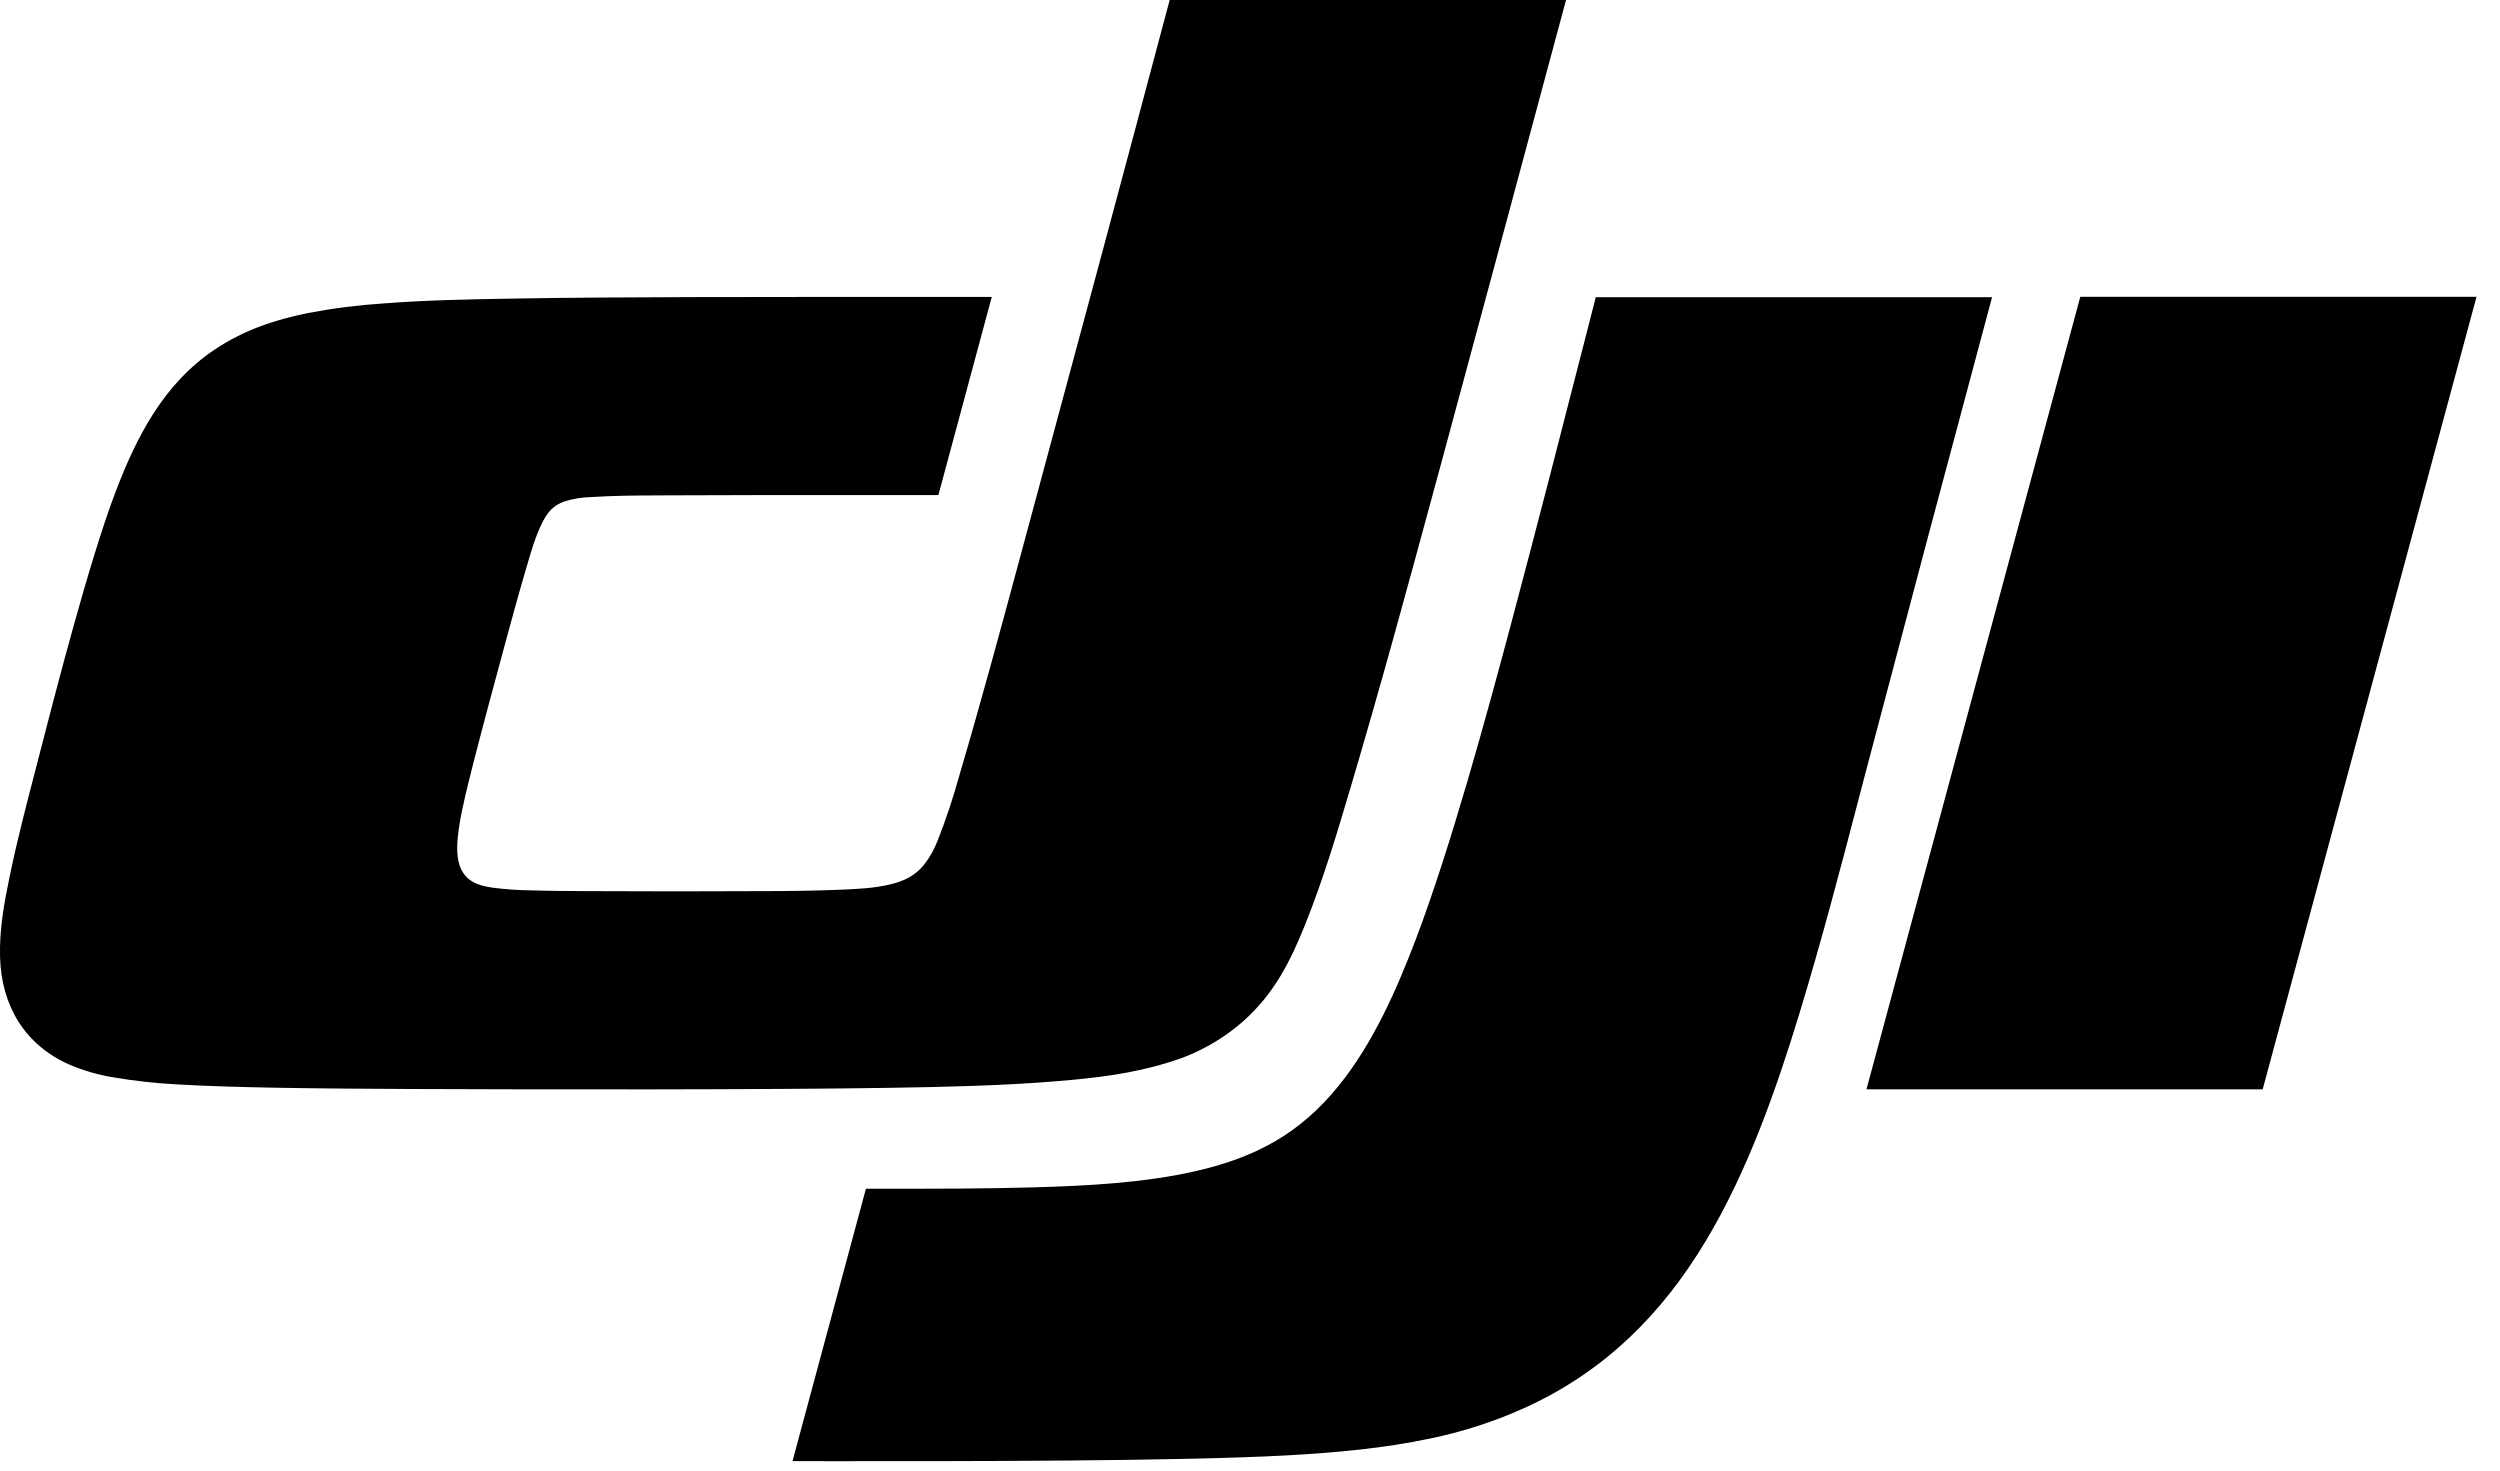 <svg class="dji-logo" viewBox="0 0 34 20" version="1.1" xmlns="http://www.w3.org/2000/svg" xmlns:xlink="http://www.w3.org/1999/xlink" xml:space="preserve" xmlns:serif="http://www.serif.com/" style="fill-rule:evenodd;clip-rule:evenodd;stroke-linejoin:round;stroke-miterlimit:2;">
            <g transform="matrix(0.828,0,0,0.828,-4.98697e-09,0)">
                <path d="M17.357,17.759C16.459,17.833 15.561,17.852 14.661,17.867C12.591,17.901 8.833,17.896 6.765,17.887C6.021,17.884 5.277,17.879 4.533,17.866C3.994,17.856 3.456,17.843 2.918,17.812C2.559,17.793 2.201,17.754 1.847,17.693C1.607,17.653 1.372,17.585 1.148,17.49C0.403,17.165 0.023,16.514 0.001,15.722C-0.012,15.27 0.067,14.838 0.158,14.399C0.282,13.799 0.436,13.207 0.59,12.617L0.59,12.617L0.606,12.555C0.909,11.377 1.464,9.218 1.898,8.079C2.237,7.187 2.685,6.3 3.536,5.735C4.012,5.419 4.512,5.252 5.063,5.141C5.471,5.063 5.883,5.011 6.297,4.984C6.991,4.93 7.686,4.917 8.381,4.905C9.369,4.887 10.358,4.884 11.346,4.88C12.716,4.877 14.095,4.877 15.468,4.877L16.29,4.877C15.998,5.962 15.705,7.047 15.413,8.132C15.06,8.132 14.706,8.131 14.351,8.131C13.235,8.131 12.115,8.13 11.003,8.136L10.809,8.137C10.446,8.139 10.083,8.14 9.721,8.164C9.569,8.167 9.419,8.19 9.274,8.235C9.081,8.301 8.986,8.423 8.901,8.597C8.792,8.82 8.724,9.055 8.656,9.29L8.627,9.389C8.506,9.8 8.394,10.212 8.282,10.626C8.11,11.262 7.937,11.899 7.774,12.537C7.713,12.774 7.654,13.01 7.603,13.25C7.565,13.416 7.537,13.584 7.519,13.754C7.502,13.941 7.496,14.165 7.609,14.338C7.722,14.511 7.918,14.555 8.097,14.581C8.302,14.607 8.507,14.622 8.714,14.624C9.032,14.634 9.351,14.635 9.67,14.637L9.726,14.637C10.648,14.642 11.57,14.642 12.492,14.637C12.917,14.637 13.343,14.632 13.767,14.615L13.796,14.614C14.079,14.602 14.358,14.591 14.635,14.523C14.852,14.469 15.026,14.387 15.174,14.208C15.269,14.087 15.345,13.953 15.4,13.809C15.54,13.455 15.66,13.092 15.761,12.724C16.108,11.55 16.427,10.369 16.746,9.187C16.809,8.955 16.871,8.722 16.934,8.49C17.699,5.661 18.459,2.831 19.212,0L25.722,0C25.04,2.541 24.356,5.081 23.669,7.62L23.573,7.973L23.573,7.973C23.125,9.625 22.676,11.275 22.189,12.916C21.962,13.682 21.735,14.446 21.436,15.189C21.197,15.786 20.929,16.318 20.433,16.762C20.075,17.081 19.65,17.317 19.19,17.451C18.592,17.638 17.981,17.708 17.357,17.759ZM26.211,4.881L32.72,4.881C32.018,7.495 31.322,10.111 30.632,12.728L30.538,13.088L30.538,13.088C30.227,14.277 29.916,15.466 29.557,16.642C29.174,17.9 28.702,19.246 28.016,20.385C27.3,21.578 26.372,22.509 25.086,23.105C24.579,23.338 24.046,23.513 23.499,23.626C22.716,23.792 21.93,23.86 21.134,23.905C19.352,24.003 15.761,24.001 13.635,24L13.017,23.999L14.223,19.525L14.502,19.525C15.323,19.525 16.144,19.526 16.965,19.503C17.846,19.478 18.816,19.431 19.685,19.225C20.636,19.001 21.353,18.615 21.982,17.841C22.554,17.136 22.939,16.257 23.255,15.428C23.83,13.913 24.42,11.745 24.836,10.185C25.263,8.58 25.676,6.97 26.088,5.361L26.211,4.881ZM40.677,4.875L34.169,4.875L30.657,17.892L37.165,17.892L40.677,4.875Z" style="fill-rule:nonzero;"></path>
            </g>
          </svg>